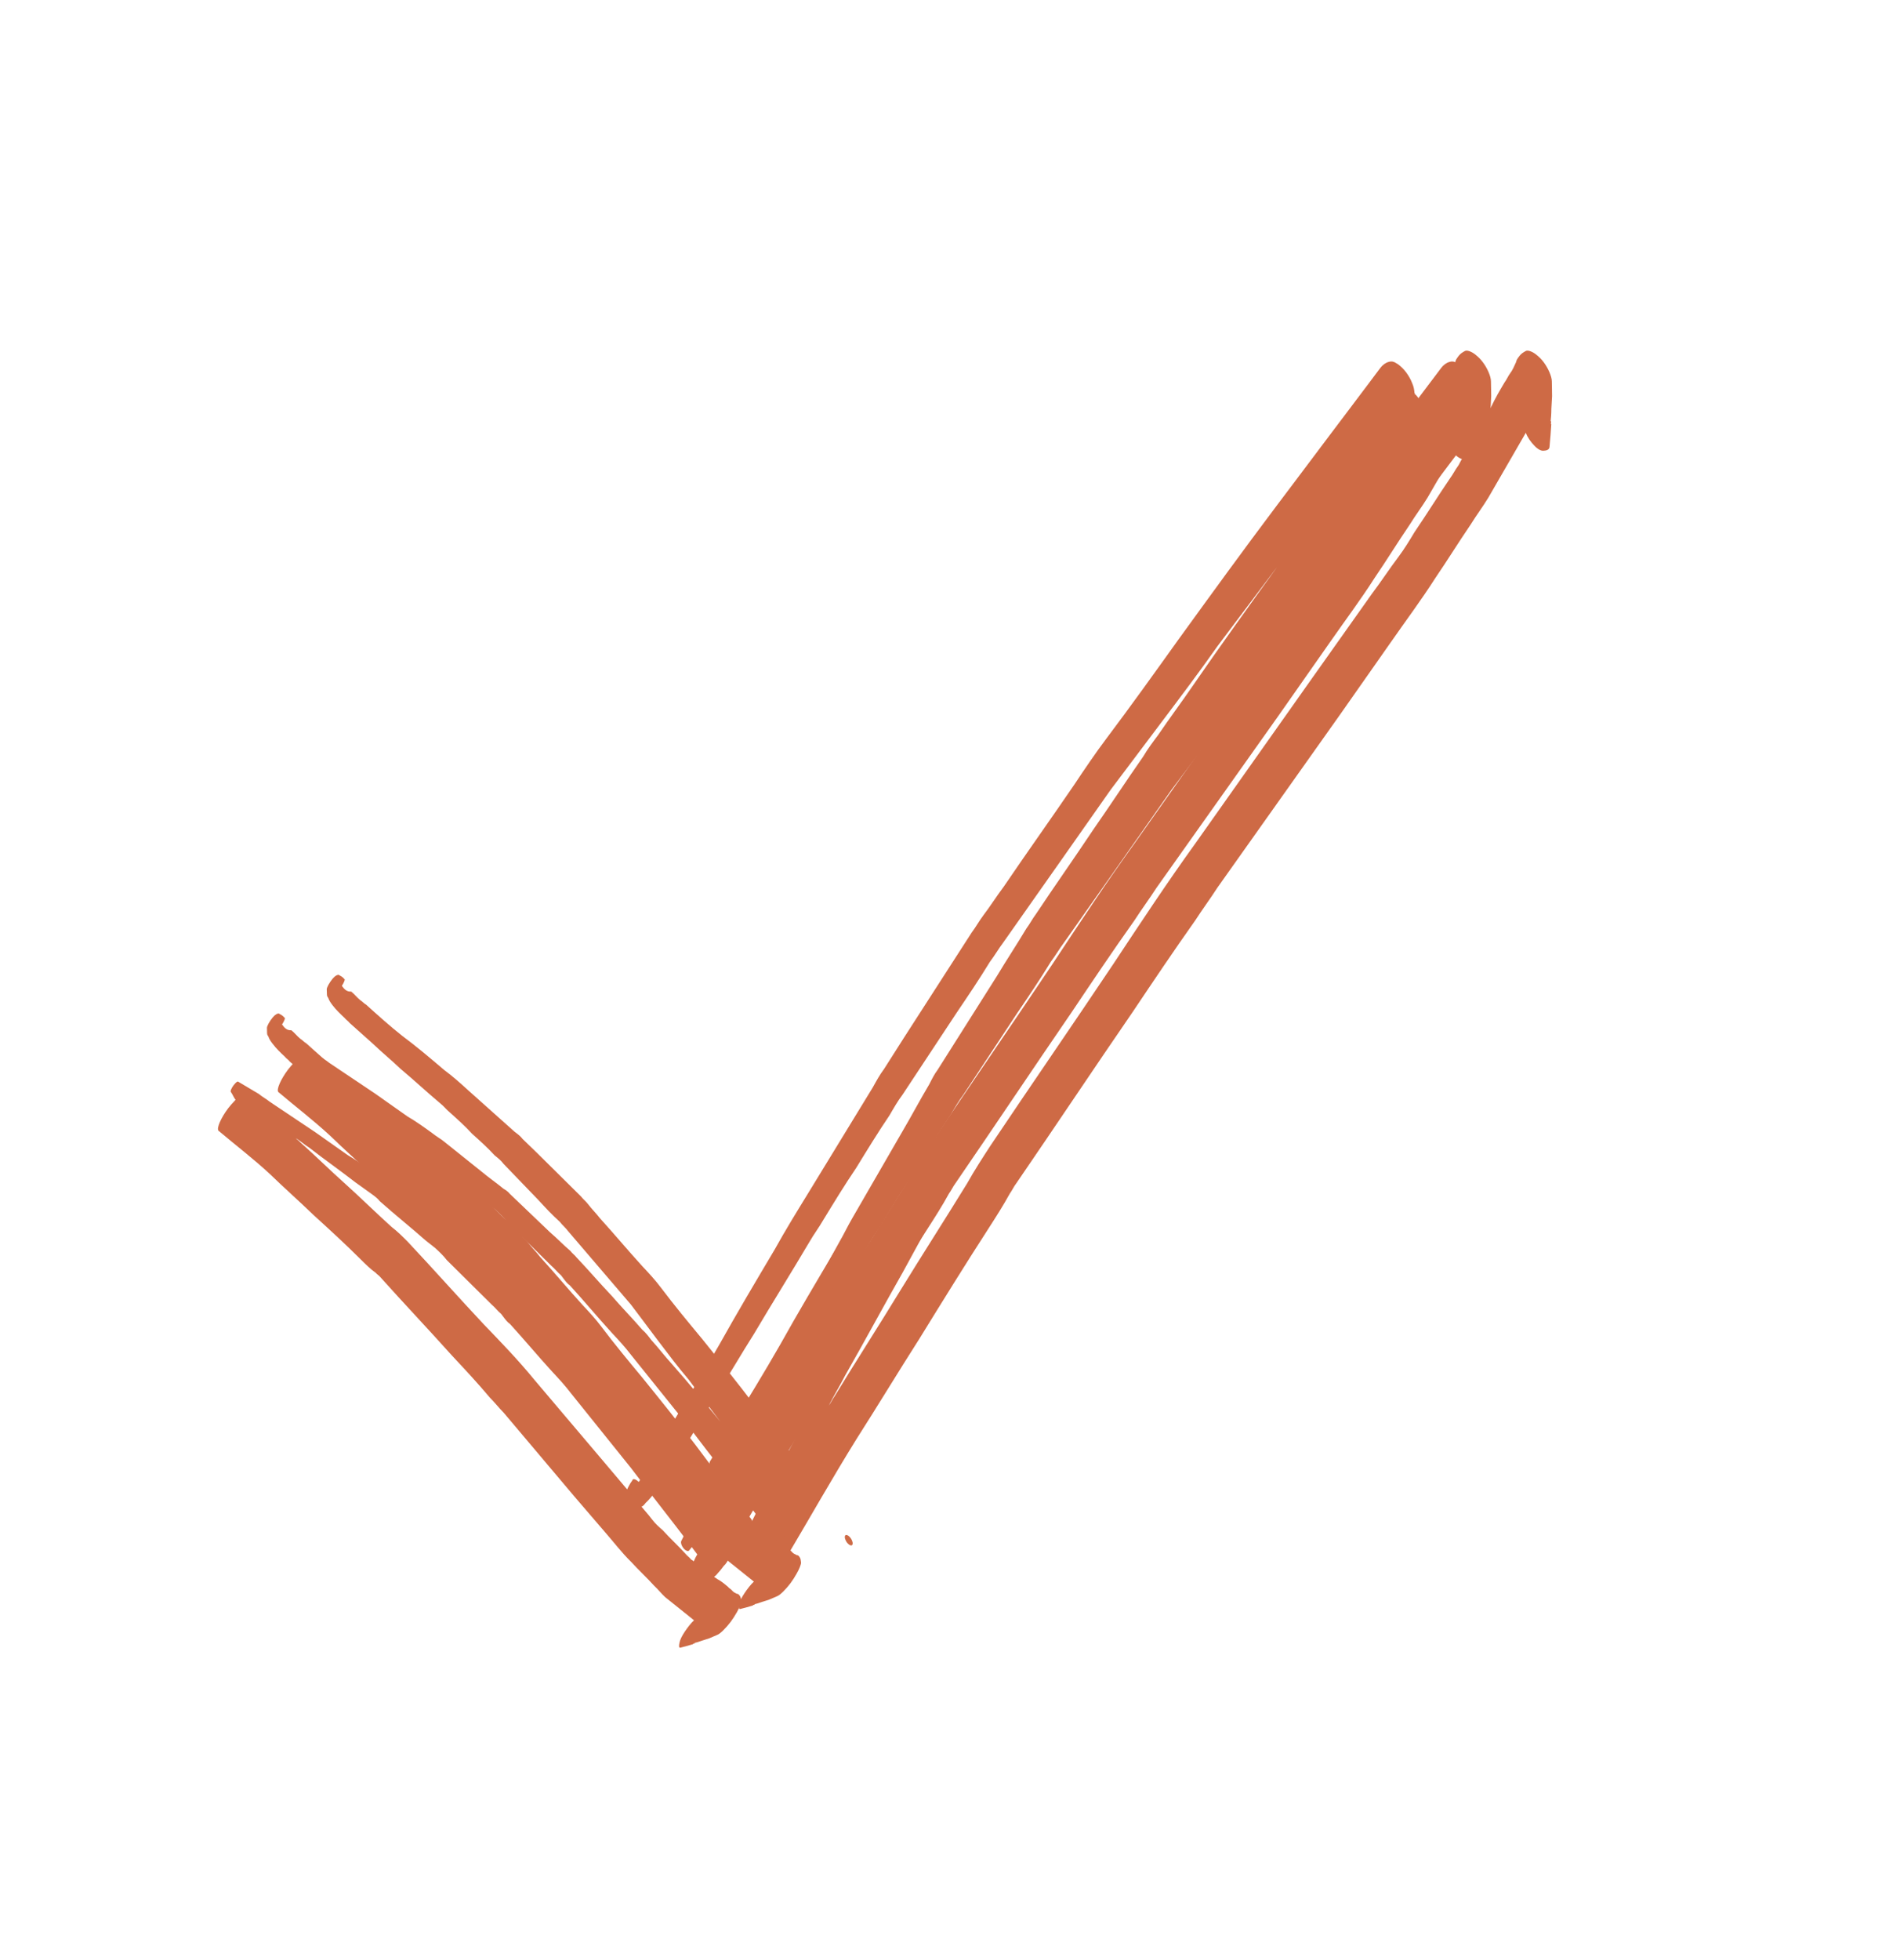 <svg width="32" height="33" viewBox="0 0 32 33" fill="none" xmlns="http://www.w3.org/2000/svg">
<path d="M12.064 25.11C12.177 24.96 12.285 24.789 12.387 24.625C12.436 24.56 12.468 24.489 12.517 24.425C12.7 24.125 12.883 23.825 13.067 23.525C13.293 23.168 13.504 22.804 13.73 22.447C14.038 21.926 14.356 21.419 14.663 20.898C14.733 20.777 14.814 20.67 14.884 20.549C15.068 20.249 15.251 19.949 15.445 19.663C15.628 19.363 15.812 19.064 16.006 18.778C16.076 18.657 16.146 18.535 16.227 18.428C16.529 17.971 16.836 17.507 17.137 17.049C17.326 16.771 17.515 16.492 17.698 16.192C17.779 16.085 17.844 15.971 17.924 15.864C18.226 15.435 18.533 14.999 18.835 14.571C19.136 14.142 19.433 13.72 19.734 13.292C19.815 13.184 19.896 13.077 19.982 12.963C20.186 12.691 20.386 12.427 20.59 12.155C20.908 11.733 21.22 11.319 21.527 10.883C21.629 10.747 21.732 10.611 21.834 10.475C22.049 10.189 22.265 9.903 22.48 9.617C22.496 9.596 22.517 9.567 22.534 9.546C22.06 10.203 21.58 10.868 21.117 11.54C20.923 11.825 20.724 12.09 20.53 12.375C20.444 12.49 20.352 12.611 20.277 12.74C19.991 13.147 19.722 13.561 19.436 13.969C19.118 14.447 18.79 14.912 18.472 15.39C18.413 15.469 18.369 15.554 18.31 15.633C18.148 15.904 17.981 16.154 17.82 16.425C17.485 16.954 17.151 17.482 16.817 18.011C16.763 18.082 16.72 18.168 16.677 18.253C16.52 18.517 16.369 18.802 16.212 19.067C15.932 19.552 15.656 20.03 15.376 20.515C15.3 20.644 15.23 20.793 15.155 20.922C14.982 21.236 14.809 21.55 14.647 21.878C14.431 22.277 14.21 22.684 13.993 23.083C13.696 23.647 13.394 24.217 13.097 24.781C13.021 24.909 12.956 25.052 12.876 25.187C12.751 25.437 12.627 25.686 12.503 25.936C12.486 25.957 12.492 26.007 12.534 26.063C12.566 26.105 12.614 26.126 12.63 26.105C12.689 26.026 12.754 25.969 12.813 25.89C12.855 25.975 12.881 26.024 12.913 26.067C13.03 26.221 13.184 26.298 13.249 26.212C13.643 25.548 14.021 24.878 14.425 24.228C14.781 23.671 15.126 23.1 15.482 22.543C15.865 21.922 16.253 21.294 16.646 20.687C16.77 20.494 16.894 20.301 17.008 20.094C17.045 20.044 17.072 19.98 17.116 19.923C17.773 18.965 18.419 17.994 19.077 17.037C19.422 16.523 19.772 16.001 20.127 15.501C20.251 15.308 20.381 15.136 20.504 14.944C21.189 13.979 21.872 13.014 22.556 12.05C22.847 11.635 23.138 11.221 23.429 10.806C23.677 10.449 23.935 10.106 24.172 9.735C24.377 9.435 24.566 9.128 24.771 8.828C24.868 8.671 24.976 8.528 25.067 8.378C25.278 8.014 25.488 7.65 25.698 7.286C25.725 7.364 25.788 7.448 25.836 7.497C25.895 7.561 25.953 7.595 26.001 7.588C26.044 7.587 26.098 7.573 26.098 7.516C26.109 7.388 26.121 7.26 26.127 7.14C26.127 7.14 26.127 7.14 26.121 7.147C26.127 7.14 26.116 7.126 26.122 7.118C26.127 7.111 26.122 7.09 26.122 7.09L26.116 7.097C26.122 7.033 26.128 6.969 26.128 6.884C26.134 6.82 26.134 6.735 26.14 6.671C26.141 6.586 26.136 6.508 26.136 6.423C26.137 6.338 26.073 6.197 25.999 6.098C25.957 6.042 25.92 6.007 25.866 5.965C25.813 5.923 25.733 5.888 25.696 5.91C25.658 5.931 25.621 5.953 25.594 5.989C25.588 5.996 25.583 6.003 25.578 6.01C25.561 6.032 25.54 6.06 25.534 6.096C25.502 6.167 25.475 6.231 25.432 6.288C25.399 6.331 25.378 6.388 25.34 6.438C25.259 6.574 25.184 6.702 25.113 6.852C25.092 6.881 25.076 6.931 25.054 6.959C25.044 6.917 25.028 6.881 25.006 6.853C24.991 6.818 24.97 6.79 24.948 6.762C24.938 6.747 24.916 6.719 24.911 6.698C24.89 6.67 24.869 6.642 24.853 6.635C24.853 6.635 24.858 6.628 24.848 6.614C24.843 6.564 24.838 6.514 24.806 6.444C24.785 6.387 24.748 6.324 24.705 6.267C24.663 6.211 24.626 6.176 24.573 6.134C24.557 6.127 24.53 6.106 24.514 6.099C24.466 6.078 24.439 6.086 24.413 6.093C24.359 6.108 24.311 6.144 24.273 6.194C24.241 6.237 24.214 6.273 24.182 6.315C24.139 6.373 24.096 6.43 24.052 6.487C23.993 6.566 23.929 6.651 23.869 6.73C23.708 6.945 23.546 7.159 23.385 7.373C23.234 7.574 23.078 7.781 22.927 7.981C22.787 8.167 22.653 8.346 22.513 8.532C21.958 9.268 21.42 10.011 20.876 10.762C20.472 11.326 20.068 11.891 19.654 12.441C19.471 12.684 19.293 12.948 19.12 13.206C18.727 13.784 18.323 14.349 17.93 14.928C17.811 15.085 17.703 15.256 17.585 15.413C17.515 15.506 17.461 15.606 17.391 15.699C17.014 16.285 16.636 16.87 16.259 17.456C16.146 17.634 16.033 17.813 15.914 17.998C15.844 18.091 15.785 18.198 15.725 18.305C15.359 18.905 14.997 19.497 14.63 20.097C14.442 20.404 14.253 20.711 14.075 21.032C13.757 21.567 13.438 22.103 13.136 22.645C12.866 23.116 12.586 23.573 12.305 24.03C12.268 24.108 12.219 24.172 12.176 24.258C12.106 24.379 12.025 24.486 11.955 24.608C11.927 24.757 11.852 24.857 11.782 24.95C11.734 24.901 11.681 24.887 11.675 24.923C11.627 24.987 11.594 25.058 11.556 25.137C11.545 25.18 11.545 25.236 11.582 25.3C11.63 25.377 11.699 25.426 11.731 25.412C11.763 25.397 11.795 25.383 11.828 25.368C11.86 25.354 11.876 25.332 11.897 25.304C11.962 25.246 12.01 25.182 12.064 25.11ZM24.322 7.931C24.387 7.846 24.456 7.753 24.521 7.667C24.558 7.702 24.59 7.716 24.622 7.73C24.595 7.765 24.579 7.815 24.557 7.844C24.509 7.908 24.471 7.987 24.423 8.051C24.218 8.351 24.029 8.658 23.824 8.958C23.738 9.101 23.652 9.243 23.555 9.372C23.404 9.572 23.259 9.794 23.108 9.994C22.769 10.473 22.435 10.944 22.095 11.423C21.438 12.352 20.787 13.274 20.13 14.203C19.656 14.86 19.203 15.546 18.75 16.231C18.066 17.253 17.366 18.267 16.681 19.289C16.546 19.496 16.412 19.703 16.288 19.924C15.915 20.531 15.533 21.124 15.161 21.73C14.799 22.323 14.422 22.909 14.06 23.501C14.023 23.551 13.996 23.615 13.958 23.665C14.044 23.494 14.147 23.33 14.233 23.159C14.563 22.581 14.881 21.989 15.21 21.411C15.324 21.204 15.437 20.997 15.545 20.797C15.605 20.69 15.664 20.583 15.729 20.497C16.09 19.905 16.435 19.305 16.791 18.72C16.856 18.606 16.926 18.485 16.991 18.37C17.093 18.206 17.196 18.042 17.303 17.899C17.681 17.314 18.058 16.728 18.436 16.142C18.516 16.007 18.608 15.885 18.683 15.757C18.705 15.728 18.732 15.693 18.753 15.664C18.818 15.578 18.883 15.492 18.931 15.4C19.319 14.828 19.723 14.264 20.111 13.692C20.289 13.428 20.467 13.164 20.655 12.913C21.253 12.091 21.856 11.262 22.454 10.44C23.089 9.597 23.703 8.754 24.322 7.931Z" fill="#CE6A45"/>
<path d="M14.354 26.01C14.37 25.988 14.357 25.935 14.324 25.892C14.291 25.848 14.251 25.83 14.235 25.852C14.219 25.873 14.232 25.926 14.265 25.97C14.298 26.013 14.338 26.031 14.354 26.01Z" fill="#CE6A45"/>
<path d="M11.039 25.11C11.152 24.96 11.26 24.789 11.363 24.625C11.411 24.56 11.444 24.489 11.492 24.425C11.675 24.125 11.859 23.825 12.042 23.525C12.269 23.168 12.479 22.804 12.705 22.447C13.013 21.926 13.331 21.419 13.639 20.898C13.709 20.777 13.79 20.67 13.86 20.549C14.043 20.249 14.226 19.949 14.42 19.663C14.604 19.363 14.787 19.064 14.981 18.778C15.051 18.657 15.121 18.535 15.202 18.428C15.504 17.971 15.811 17.507 16.113 17.049C16.301 16.771 16.49 16.492 16.673 16.192C16.754 16.085 16.819 15.971 16.9 15.864C17.201 15.435 17.508 14.999 17.81 14.571C18.112 14.142 18.408 13.72 18.709 13.292C18.79 13.184 18.871 13.077 18.957 12.963C19.162 12.691 19.361 12.427 19.565 12.155C19.883 11.733 20.195 11.319 20.502 10.883C20.605 10.747 20.707 10.611 20.809 10.475C21.024 10.189 21.24 9.903 21.455 9.617C21.471 9.596 21.493 9.567 21.509 9.546C21.035 10.203 20.556 10.868 20.093 11.54C19.898 11.825 19.699 12.09 19.505 12.375C19.419 12.49 19.328 12.611 19.252 12.74C18.967 13.147 18.697 13.561 18.412 13.969C18.094 14.447 17.765 14.912 17.447 15.39C17.388 15.469 17.345 15.554 17.286 15.633C17.124 15.904 16.957 16.154 16.795 16.425C16.461 16.954 16.126 17.482 15.792 18.011C15.738 18.082 15.695 18.168 15.652 18.253C15.495 18.517 15.344 18.802 15.188 19.067C14.907 19.552 14.632 20.03 14.351 20.515C14.276 20.644 14.205 20.793 14.13 20.922C13.957 21.236 13.784 21.55 13.622 21.878C13.406 22.277 13.185 22.684 12.969 23.083C12.672 23.647 12.369 24.217 12.072 24.781C11.997 24.909 11.932 25.052 11.851 25.187C11.727 25.437 11.602 25.686 11.478 25.936C11.462 25.957 11.467 26.007 11.509 26.063C11.541 26.105 11.589 26.126 11.605 26.105C11.664 26.026 11.729 25.969 11.788 25.89C11.83 25.975 11.857 26.024 11.889 26.067C12.005 26.221 12.16 26.298 12.224 26.212C12.618 25.548 12.996 24.878 13.4 24.228C13.756 23.671 14.101 23.1 14.457 22.543C14.84 21.922 15.228 21.294 15.622 20.687C15.746 20.494 15.87 20.301 15.983 20.094C16.021 20.044 16.048 19.98 16.091 19.923C16.748 18.965 17.395 17.994 18.052 17.037C18.397 16.523 18.747 16.001 19.103 15.501C19.227 15.308 19.356 15.136 19.48 14.944C20.164 13.979 20.848 13.014 21.532 12.05C21.823 11.635 22.114 11.221 22.404 10.806C22.652 10.449 22.911 10.106 23.148 9.735C23.353 9.435 23.541 9.128 23.746 8.828C23.843 8.671 23.951 8.528 24.043 8.378C24.253 8.014 24.463 7.65 24.674 7.286C24.7 7.364 24.764 7.448 24.811 7.497C24.87 7.561 24.928 7.595 24.977 7.588C25.019 7.587 25.073 7.573 25.073 7.516C25.085 7.388 25.096 7.26 25.102 7.14C25.102 7.14 25.102 7.14 25.097 7.147C25.102 7.14 25.091 7.126 25.097 7.118C25.102 7.111 25.097 7.09 25.097 7.09L25.092 7.097C25.097 7.033 25.103 6.969 25.104 6.884C25.109 6.82 25.11 6.735 25.115 6.671C25.116 6.586 25.111 6.508 25.111 6.423C25.112 6.338 25.049 6.197 24.974 6.098C24.932 6.042 24.895 6.007 24.842 5.965C24.789 5.923 24.709 5.888 24.671 5.91C24.634 5.931 24.596 5.953 24.569 5.989C24.564 5.996 24.558 6.003 24.553 6.01C24.537 6.032 24.515 6.06 24.51 6.096C24.477 6.167 24.45 6.231 24.407 6.288C24.375 6.331 24.353 6.388 24.316 6.438C24.235 6.574 24.159 6.702 24.089 6.852C24.067 6.881 24.051 6.931 24.029 6.959C24.019 6.917 24.003 6.881 23.982 6.853C23.966 6.818 23.945 6.79 23.924 6.762C23.913 6.747 23.892 6.719 23.887 6.698C23.865 6.67 23.844 6.642 23.828 6.635C23.828 6.635 23.834 6.628 23.823 6.614C23.818 6.564 23.813 6.514 23.781 6.444C23.76 6.387 23.723 6.324 23.681 6.267C23.638 6.211 23.601 6.176 23.548 6.134C23.532 6.127 23.505 6.106 23.489 6.099C23.442 6.078 23.415 6.086 23.388 6.093C23.334 6.108 23.286 6.144 23.248 6.194C23.216 6.237 23.189 6.273 23.157 6.315C23.114 6.373 23.071 6.43 23.028 6.487C22.969 6.566 22.904 6.651 22.845 6.73C22.683 6.945 22.522 7.159 22.36 7.373C22.209 7.574 22.053 7.781 21.903 7.981C21.763 8.167 21.628 8.346 21.488 8.532C20.934 9.268 20.395 10.011 19.851 10.762C19.447 11.326 19.043 11.891 18.629 12.441C18.446 12.684 18.268 12.948 18.096 13.206C17.702 13.784 17.298 14.349 16.905 14.928C16.787 15.085 16.679 15.256 16.56 15.413C16.49 15.506 16.436 15.606 16.366 15.699C15.989 16.285 15.612 16.87 15.234 17.456C15.121 17.634 15.008 17.813 14.889 17.998C14.819 18.091 14.76 18.198 14.701 18.305C14.334 18.905 13.973 19.497 13.606 20.097C13.417 20.404 13.228 20.711 13.05 21.032C12.732 21.567 12.414 22.103 12.111 22.645C11.841 23.116 11.561 23.573 11.281 24.03C11.243 24.108 11.194 24.172 11.151 24.258C11.081 24.379 11 24.486 10.93 24.608C10.902 24.757 10.827 24.857 10.757 24.95C10.709 24.901 10.656 24.887 10.65 24.923C10.602 24.987 10.57 25.058 10.532 25.137C10.521 25.18 10.52 25.236 10.557 25.3C10.605 25.377 10.674 25.426 10.706 25.412C10.739 25.397 10.771 25.383 10.803 25.368C10.835 25.354 10.851 25.332 10.873 25.304C10.937 25.246 10.986 25.182 11.039 25.11ZM23.297 7.931C23.362 7.846 23.432 7.753 23.496 7.667C23.534 7.702 23.566 7.716 23.598 7.73C23.571 7.765 23.554 7.815 23.533 7.844C23.484 7.908 23.447 7.987 23.398 8.051C23.193 8.351 23.005 8.658 22.8 8.958C22.713 9.101 22.627 9.243 22.53 9.372C22.38 9.572 22.234 9.794 22.083 9.994C21.744 10.473 21.41 10.944 21.071 11.423C20.414 12.352 19.762 13.274 19.105 14.203C18.631 14.86 18.178 15.546 17.726 16.231C17.041 17.253 16.341 18.267 15.656 19.289C15.522 19.496 15.387 19.703 15.263 19.924C14.891 20.531 14.508 21.124 14.136 21.73C13.775 22.323 13.397 22.909 13.036 23.501C12.998 23.551 12.971 23.615 12.933 23.665C13.02 23.494 13.122 23.33 13.209 23.159C13.538 22.581 13.857 21.989 14.186 21.411C14.299 21.204 14.413 20.997 14.521 20.797C14.58 20.69 14.639 20.583 14.704 20.497C15.065 19.905 15.411 19.305 15.767 18.72C15.831 18.606 15.902 18.485 15.966 18.37C16.069 18.206 16.171 18.042 16.279 17.899C16.656 17.314 17.034 16.728 17.411 16.142C17.492 16.007 17.583 15.885 17.659 15.757C17.68 15.728 17.707 15.693 17.729 15.664C17.793 15.578 17.858 15.492 17.907 15.4C18.295 14.828 18.698 14.264 19.086 13.692C19.264 13.428 19.442 13.164 19.631 12.913C20.228 12.091 20.831 11.262 21.429 10.44C22.064 9.597 22.678 8.754 23.297 7.931Z" fill="#CE6A45"/>
<path d="M13.329 26.01C13.345 25.988 13.332 25.935 13.299 25.892C13.266 25.848 13.226 25.83 13.21 25.852C13.194 25.873 13.207 25.926 13.24 25.97C13.273 26.013 13.313 26.031 13.329 26.01Z" fill="#CE6A45"/>
<path d="M5.599 16.922C5.66 17.002 5.733 17.072 5.804 17.138C5.83 17.172 5.863 17.188 5.889 17.223C6.019 17.339 6.149 17.456 6.28 17.572C6.433 17.719 6.593 17.848 6.746 17.995C6.975 18.186 7.193 18.391 7.422 18.582C7.476 18.625 7.519 18.682 7.572 18.725C7.702 18.842 7.832 18.958 7.952 19.089C8.082 19.206 8.212 19.322 8.332 19.453C8.385 19.495 8.439 19.538 8.482 19.596C8.675 19.796 8.871 20 9.064 20.2C9.181 20.327 9.298 20.454 9.428 20.57C9.471 20.627 9.522 20.666 9.565 20.724C9.741 20.93 9.921 21.141 10.098 21.347C10.275 21.554 10.449 21.757 10.626 21.964C10.669 22.021 10.712 22.078 10.758 22.139C10.866 22.283 10.973 22.424 11.081 22.569C11.251 22.793 11.417 23.014 11.597 23.225C11.651 23.297 11.705 23.369 11.76 23.442C11.874 23.594 11.989 23.746 12.104 23.898C12.112 23.91 12.124 23.925 12.133 23.936C11.864 23.608 11.592 23.276 11.313 22.961C11.194 22.831 11.088 22.69 10.968 22.559C10.922 22.498 10.874 22.434 10.817 22.387C10.649 22.192 10.473 22.014 10.305 21.819C10.103 21.607 9.912 21.382 9.71 21.17C9.678 21.128 9.639 21.104 9.608 21.062C9.489 20.961 9.384 20.849 9.265 20.748C9.038 20.532 8.812 20.315 8.585 20.098C8.556 20.06 8.517 20.036 8.478 20.012C8.362 19.915 8.233 19.828 8.117 19.73C7.902 19.558 7.691 19.39 7.477 19.218C7.42 19.171 7.35 19.134 7.294 19.088C7.153 18.985 7.012 18.883 6.861 18.795C6.681 18.668 6.498 18.538 6.318 18.412C6.062 18.241 5.804 18.067 5.548 17.896C5.492 17.849 5.425 17.817 5.365 17.766C5.25 17.698 5.136 17.63 5.021 17.561C5.012 17.55 4.982 17.567 4.94 17.623C4.908 17.665 4.885 17.719 4.893 17.73C4.925 17.772 4.943 17.825 4.974 17.866C4.916 17.929 4.881 17.968 4.849 18.01C4.733 18.165 4.652 18.34 4.687 18.385C4.978 18.631 5.276 18.859 5.557 19.118C5.795 19.35 6.044 19.568 6.282 19.8C6.551 20.044 6.822 20.292 7.081 20.551C7.163 20.632 7.245 20.713 7.338 20.78C7.358 20.806 7.389 20.819 7.412 20.849C7.81 21.294 8.22 21.725 8.618 22.17C8.835 22.401 9.053 22.635 9.259 22.88C9.341 22.961 9.41 23.053 9.492 23.134C9.889 23.604 10.286 24.075 10.682 24.545C10.854 24.744 11.025 24.943 11.196 25.142C11.344 25.311 11.482 25.494 11.64 25.648C11.765 25.786 11.899 25.907 12.024 26.045C12.092 26.107 12.149 26.183 12.214 26.241C12.375 26.37 12.536 26.499 12.697 26.628C12.646 26.673 12.582 26.758 12.542 26.818C12.492 26.892 12.458 26.96 12.451 27.007C12.442 27.05 12.438 27.101 12.47 27.088C12.541 27.07 12.613 27.052 12.681 27.03C12.681 27.03 12.681 27.03 12.678 27.026C12.681 27.03 12.691 27.016 12.694 27.02C12.697 27.023 12.711 27.013 12.711 27.013L12.708 27.009C12.743 27 12.779 26.991 12.828 26.972C12.863 26.963 12.912 26.943 12.948 26.934C12.997 26.915 13.043 26.892 13.092 26.872C13.141 26.853 13.237 26.755 13.312 26.657C13.354 26.6 13.383 26.554 13.419 26.49C13.456 26.427 13.495 26.337 13.491 26.304C13.487 26.271 13.484 26.238 13.469 26.219C13.466 26.215 13.464 26.211 13.461 26.207C13.452 26.196 13.441 26.181 13.421 26.183C13.388 26.167 13.357 26.154 13.334 26.124C13.317 26.101 13.289 26.092 13.269 26.066C13.21 26.015 13.153 25.968 13.084 25.932C13.072 25.916 13.047 25.912 13.036 25.896C13.063 25.876 13.087 25.851 13.108 25.823C13.132 25.799 13.153 25.771 13.174 25.742C13.185 25.729 13.206 25.7 13.22 25.69C13.241 25.662 13.262 25.634 13.27 25.616C13.27 25.616 13.273 25.62 13.283 25.606C13.313 25.589 13.343 25.572 13.391 25.523C13.429 25.489 13.474 25.436 13.516 25.38C13.559 25.324 13.588 25.278 13.624 25.214C13.632 25.196 13.65 25.164 13.658 25.146C13.681 25.092 13.683 25.067 13.685 25.041C13.689 24.99 13.68 24.95 13.66 24.923C13.643 24.9 13.628 24.881 13.611 24.858C13.588 24.828 13.565 24.797 13.542 24.767C13.511 24.725 13.476 24.679 13.445 24.637C13.359 24.523 13.273 24.409 13.187 24.295C13.107 24.188 13.024 24.078 12.943 23.971C12.869 23.872 12.797 23.777 12.723 23.678C12.427 23.286 12.124 22.912 11.819 22.534C11.587 22.255 11.356 21.976 11.135 21.683C11.038 21.553 10.927 21.434 10.819 21.319C10.577 21.054 10.345 20.775 10.104 20.51C10.04 20.426 9.967 20.357 9.904 20.273C9.867 20.224 9.822 20.192 9.784 20.142C9.535 19.895 9.285 19.648 9.035 19.401C8.959 19.328 8.882 19.254 8.803 19.177C8.766 19.128 8.718 19.092 8.67 19.057C8.41 18.824 8.152 18.595 7.892 18.362C7.759 18.241 7.626 18.121 7.482 18.015C7.248 17.816 7.014 17.617 6.771 17.437C6.563 17.272 6.365 17.094 6.167 16.915C6.13 16.895 6.104 16.861 6.065 16.837C6.012 16.794 5.969 16.737 5.915 16.694C5.835 16.7 5.795 16.647 5.758 16.598C5.797 16.538 5.818 16.48 5.799 16.483C5.773 16.448 5.739 16.432 5.703 16.412C5.681 16.411 5.648 16.424 5.603 16.476C5.547 16.543 5.503 16.625 5.503 16.654C5.504 16.683 5.505 16.712 5.506 16.742C5.507 16.771 5.515 16.783 5.527 16.798C5.545 16.85 5.571 16.884 5.599 16.922ZM12.646 25.379C12.68 25.424 12.718 25.474 12.752 25.519C12.723 25.566 12.707 25.601 12.692 25.637C12.678 25.618 12.653 25.613 12.641 25.598C12.616 25.564 12.579 25.543 12.553 25.509C12.428 25.371 12.295 25.251 12.17 25.113C12.108 25.058 12.046 25.004 11.994 24.935C11.914 24.828 11.82 24.732 11.74 24.626C11.543 24.392 11.349 24.163 11.152 23.929C10.769 23.478 10.39 23.03 10.008 22.579C9.739 22.25 9.449 21.95 9.159 21.65C8.73 21.192 8.308 20.717 7.879 20.259C7.791 20.171 7.703 20.082 7.604 20.007C7.341 19.77 7.089 19.52 6.826 19.283C6.568 19.054 6.319 18.807 6.061 18.578C6.041 18.551 6.011 18.538 5.991 18.512C6.069 18.56 6.14 18.625 6.218 18.673C6.475 18.873 6.742 19.059 6.999 19.259C7.091 19.326 7.184 19.393 7.274 19.456C7.322 19.491 7.37 19.527 7.404 19.573C7.662 19.802 7.927 20.013 8.181 20.238C8.232 20.278 8.286 20.321 8.336 20.36C8.407 20.426 8.478 20.491 8.535 20.568C8.785 20.815 9.035 21.062 9.284 21.309C9.344 21.359 9.392 21.424 9.449 21.471C9.46 21.486 9.475 21.505 9.486 21.52C9.521 21.566 9.555 21.612 9.597 21.64C9.836 21.901 10.067 22.18 10.306 22.441C10.417 22.56 10.528 22.679 10.629 22.812C10.963 23.228 11.3 23.648 11.635 24.064C11.973 24.513 12.316 24.941 12.646 25.379Z" fill="#CE6A45"/>
<path d="M4.592 17.573C4.652 17.653 4.725 17.723 4.796 17.789C4.822 17.823 4.856 17.839 4.881 17.873C5.012 17.99 5.142 18.106 5.272 18.223C5.425 18.37 5.586 18.499 5.739 18.646C5.967 18.837 6.186 19.042 6.414 19.233C6.468 19.276 6.511 19.333 6.564 19.376C6.695 19.493 6.825 19.609 6.944 19.74C7.074 19.856 7.204 19.973 7.324 20.103C7.378 20.146 7.431 20.189 7.474 20.247C7.667 20.447 7.863 20.651 8.057 20.851C8.173 20.978 8.29 21.105 8.42 21.221C8.463 21.278 8.514 21.317 8.557 21.374C8.734 21.581 8.913 21.792 9.09 21.998C9.267 22.205 9.441 22.408 9.618 22.614C9.661 22.672 9.704 22.729 9.75 22.79C9.859 22.934 9.965 23.075 10.074 23.22C10.243 23.444 10.409 23.665 10.589 23.876C10.643 23.948 10.698 24.02 10.752 24.093C10.867 24.245 10.981 24.397 11.096 24.549C11.105 24.561 11.116 24.576 11.125 24.587C10.856 24.259 10.585 23.927 10.306 23.612C10.186 23.482 10.08 23.341 9.96 23.21C9.915 23.149 9.866 23.085 9.809 23.038C9.641 22.843 9.465 22.665 9.297 22.47C9.095 22.258 8.904 22.032 8.702 21.821C8.671 21.779 8.631 21.755 8.6 21.713C8.481 21.612 8.376 21.5 8.257 21.399C8.031 21.183 7.804 20.966 7.577 20.749C7.548 20.711 7.509 20.687 7.47 20.663C7.354 20.566 7.225 20.479 7.109 20.381C6.895 20.209 6.683 20.041 6.469 19.869C6.412 19.822 6.342 19.785 6.286 19.739C6.145 19.636 6.004 19.534 5.853 19.445C5.673 19.319 5.49 19.189 5.31 19.062C5.055 18.892 4.796 18.718 4.54 18.547C4.484 18.5 4.417 18.467 4.358 18.417C4.243 18.349 4.128 18.28 4.013 18.212C4.004 18.201 3.974 18.218 3.932 18.274C3.9 18.316 3.877 18.37 3.886 18.381C3.917 18.423 3.935 18.475 3.967 18.517C3.908 18.58 3.873 18.618 3.841 18.661C3.725 18.816 3.645 18.991 3.679 19.036C3.97 19.282 4.269 19.509 4.549 19.769C4.787 20.001 5.036 20.219 5.274 20.45C5.543 20.695 5.815 20.943 6.073 21.201C6.155 21.283 6.237 21.364 6.33 21.431C6.35 21.457 6.381 21.47 6.404 21.5C6.803 21.945 7.212 22.376 7.611 22.821C7.827 23.052 8.046 23.286 8.251 23.531C8.333 23.612 8.402 23.703 8.484 23.785C8.881 24.255 9.278 24.726 9.675 25.196C9.846 25.395 10.017 25.594 10.188 25.793C10.336 25.962 10.474 26.145 10.633 26.299C10.758 26.437 10.891 26.558 11.016 26.696C11.084 26.758 11.141 26.834 11.206 26.892C11.367 27.021 11.528 27.15 11.689 27.279C11.638 27.324 11.574 27.409 11.534 27.469C11.484 27.543 11.451 27.611 11.444 27.658C11.434 27.701 11.43 27.752 11.463 27.739C11.534 27.721 11.605 27.703 11.673 27.681C11.673 27.681 11.673 27.681 11.67 27.677C11.673 27.681 11.684 27.667 11.686 27.671C11.689 27.674 11.703 27.664 11.703 27.664L11.7 27.66C11.735 27.651 11.771 27.642 11.82 27.623C11.855 27.613 11.905 27.594 11.94 27.585C11.989 27.566 12.035 27.542 12.084 27.523C12.133 27.504 12.229 27.406 12.304 27.308C12.346 27.251 12.375 27.205 12.412 27.141C12.448 27.077 12.487 26.988 12.483 26.955C12.48 26.922 12.476 26.889 12.462 26.87C12.459 26.866 12.456 26.862 12.453 26.858C12.444 26.847 12.433 26.831 12.414 26.834C12.38 26.818 12.35 26.805 12.327 26.775C12.309 26.752 12.282 26.743 12.261 26.716C12.202 26.666 12.146 26.619 12.076 26.582C12.064 26.567 12.039 26.562 12.028 26.547C12.055 26.527 12.079 26.502 12.1 26.474C12.124 26.45 12.145 26.422 12.167 26.393C12.177 26.379 12.198 26.351 12.212 26.341C12.233 26.313 12.254 26.285 12.262 26.267C12.262 26.267 12.265 26.27 12.275 26.256C12.305 26.24 12.335 26.223 12.383 26.174C12.421 26.14 12.466 26.087 12.508 26.031C12.551 25.974 12.58 25.928 12.617 25.864C12.624 25.847 12.643 25.815 12.65 25.797C12.674 25.743 12.675 25.718 12.678 25.692C12.681 25.641 12.672 25.6 12.652 25.574C12.635 25.551 12.62 25.532 12.603 25.509C12.58 25.479 12.557 25.448 12.534 25.418C12.503 25.376 12.469 25.33 12.437 25.288C12.351 25.174 12.265 25.06 12.179 24.946C12.099 24.839 12.016 24.729 11.935 24.622C11.861 24.523 11.789 24.428 11.715 24.329C11.419 23.937 11.117 23.563 10.811 23.185C10.579 22.906 10.348 22.627 10.127 22.334C10.03 22.204 9.919 22.085 9.811 21.97C9.569 21.705 9.338 21.426 9.096 21.161C9.033 21.077 8.959 21.008 8.896 20.924C8.859 20.874 8.814 20.843 8.776 20.793C8.527 20.546 8.277 20.299 8.028 20.052C7.951 19.979 7.874 19.905 7.795 19.828C7.758 19.778 7.71 19.743 7.662 19.708C7.402 19.475 7.144 19.245 6.884 19.012C6.751 18.892 6.618 18.772 6.475 18.666C6.24 18.467 6.006 18.268 5.764 18.087C5.555 17.923 5.357 17.744 5.159 17.566C5.122 17.546 5.097 17.512 5.057 17.488C5.004 17.445 4.961 17.387 4.907 17.345C4.827 17.351 4.787 17.298 4.75 17.248C4.79 17.188 4.81 17.131 4.791 17.134C4.765 17.099 4.731 17.083 4.695 17.063C4.673 17.062 4.64 17.075 4.595 17.127C4.539 17.194 4.495 17.276 4.496 17.305C4.496 17.334 4.497 17.363 4.498 17.393C4.499 17.422 4.508 17.433 4.519 17.449C4.537 17.501 4.563 17.535 4.592 17.573ZM11.638 26.029C11.672 26.075 11.71 26.125 11.744 26.17C11.715 26.216 11.7 26.252 11.684 26.288C11.67 26.269 11.645 26.264 11.633 26.249C11.608 26.214 11.571 26.194 11.546 26.16C11.42 26.022 11.287 25.901 11.162 25.763C11.1 25.709 11.038 25.654 10.986 25.586C10.906 25.479 10.812 25.383 10.732 25.276C10.535 25.043 10.341 24.814 10.144 24.58C9.762 24.129 9.382 23.681 9 23.23C8.731 22.901 8.441 22.601 8.152 22.301C7.722 21.843 7.301 21.368 6.871 20.91C6.783 20.821 6.695 20.733 6.597 20.658C6.334 20.421 6.081 20.171 5.818 19.934C5.561 19.705 5.311 19.457 5.053 19.228C5.033 19.202 5.003 19.189 4.983 19.163C5.061 19.21 5.132 19.276 5.211 19.324C5.467 19.524 5.734 19.71 5.991 19.91C6.084 19.977 6.176 20.044 6.266 20.107C6.314 20.142 6.362 20.178 6.397 20.224C6.654 20.453 6.919 20.664 7.174 20.889C7.224 20.928 7.278 20.971 7.329 21.011C7.399 21.076 7.47 21.142 7.528 21.218C7.777 21.466 8.027 21.713 8.277 21.96C8.336 22.01 8.385 22.075 8.441 22.122C8.452 22.137 8.467 22.156 8.478 22.171C8.513 22.217 8.547 22.263 8.589 22.29C8.828 22.552 9.06 22.831 9.299 23.092C9.41 23.211 9.52 23.33 9.621 23.463C9.955 23.879 10.293 24.299 10.627 24.715C10.965 25.164 11.309 25.592 11.638 26.029Z" fill="#CE6A45"/>
</svg>
